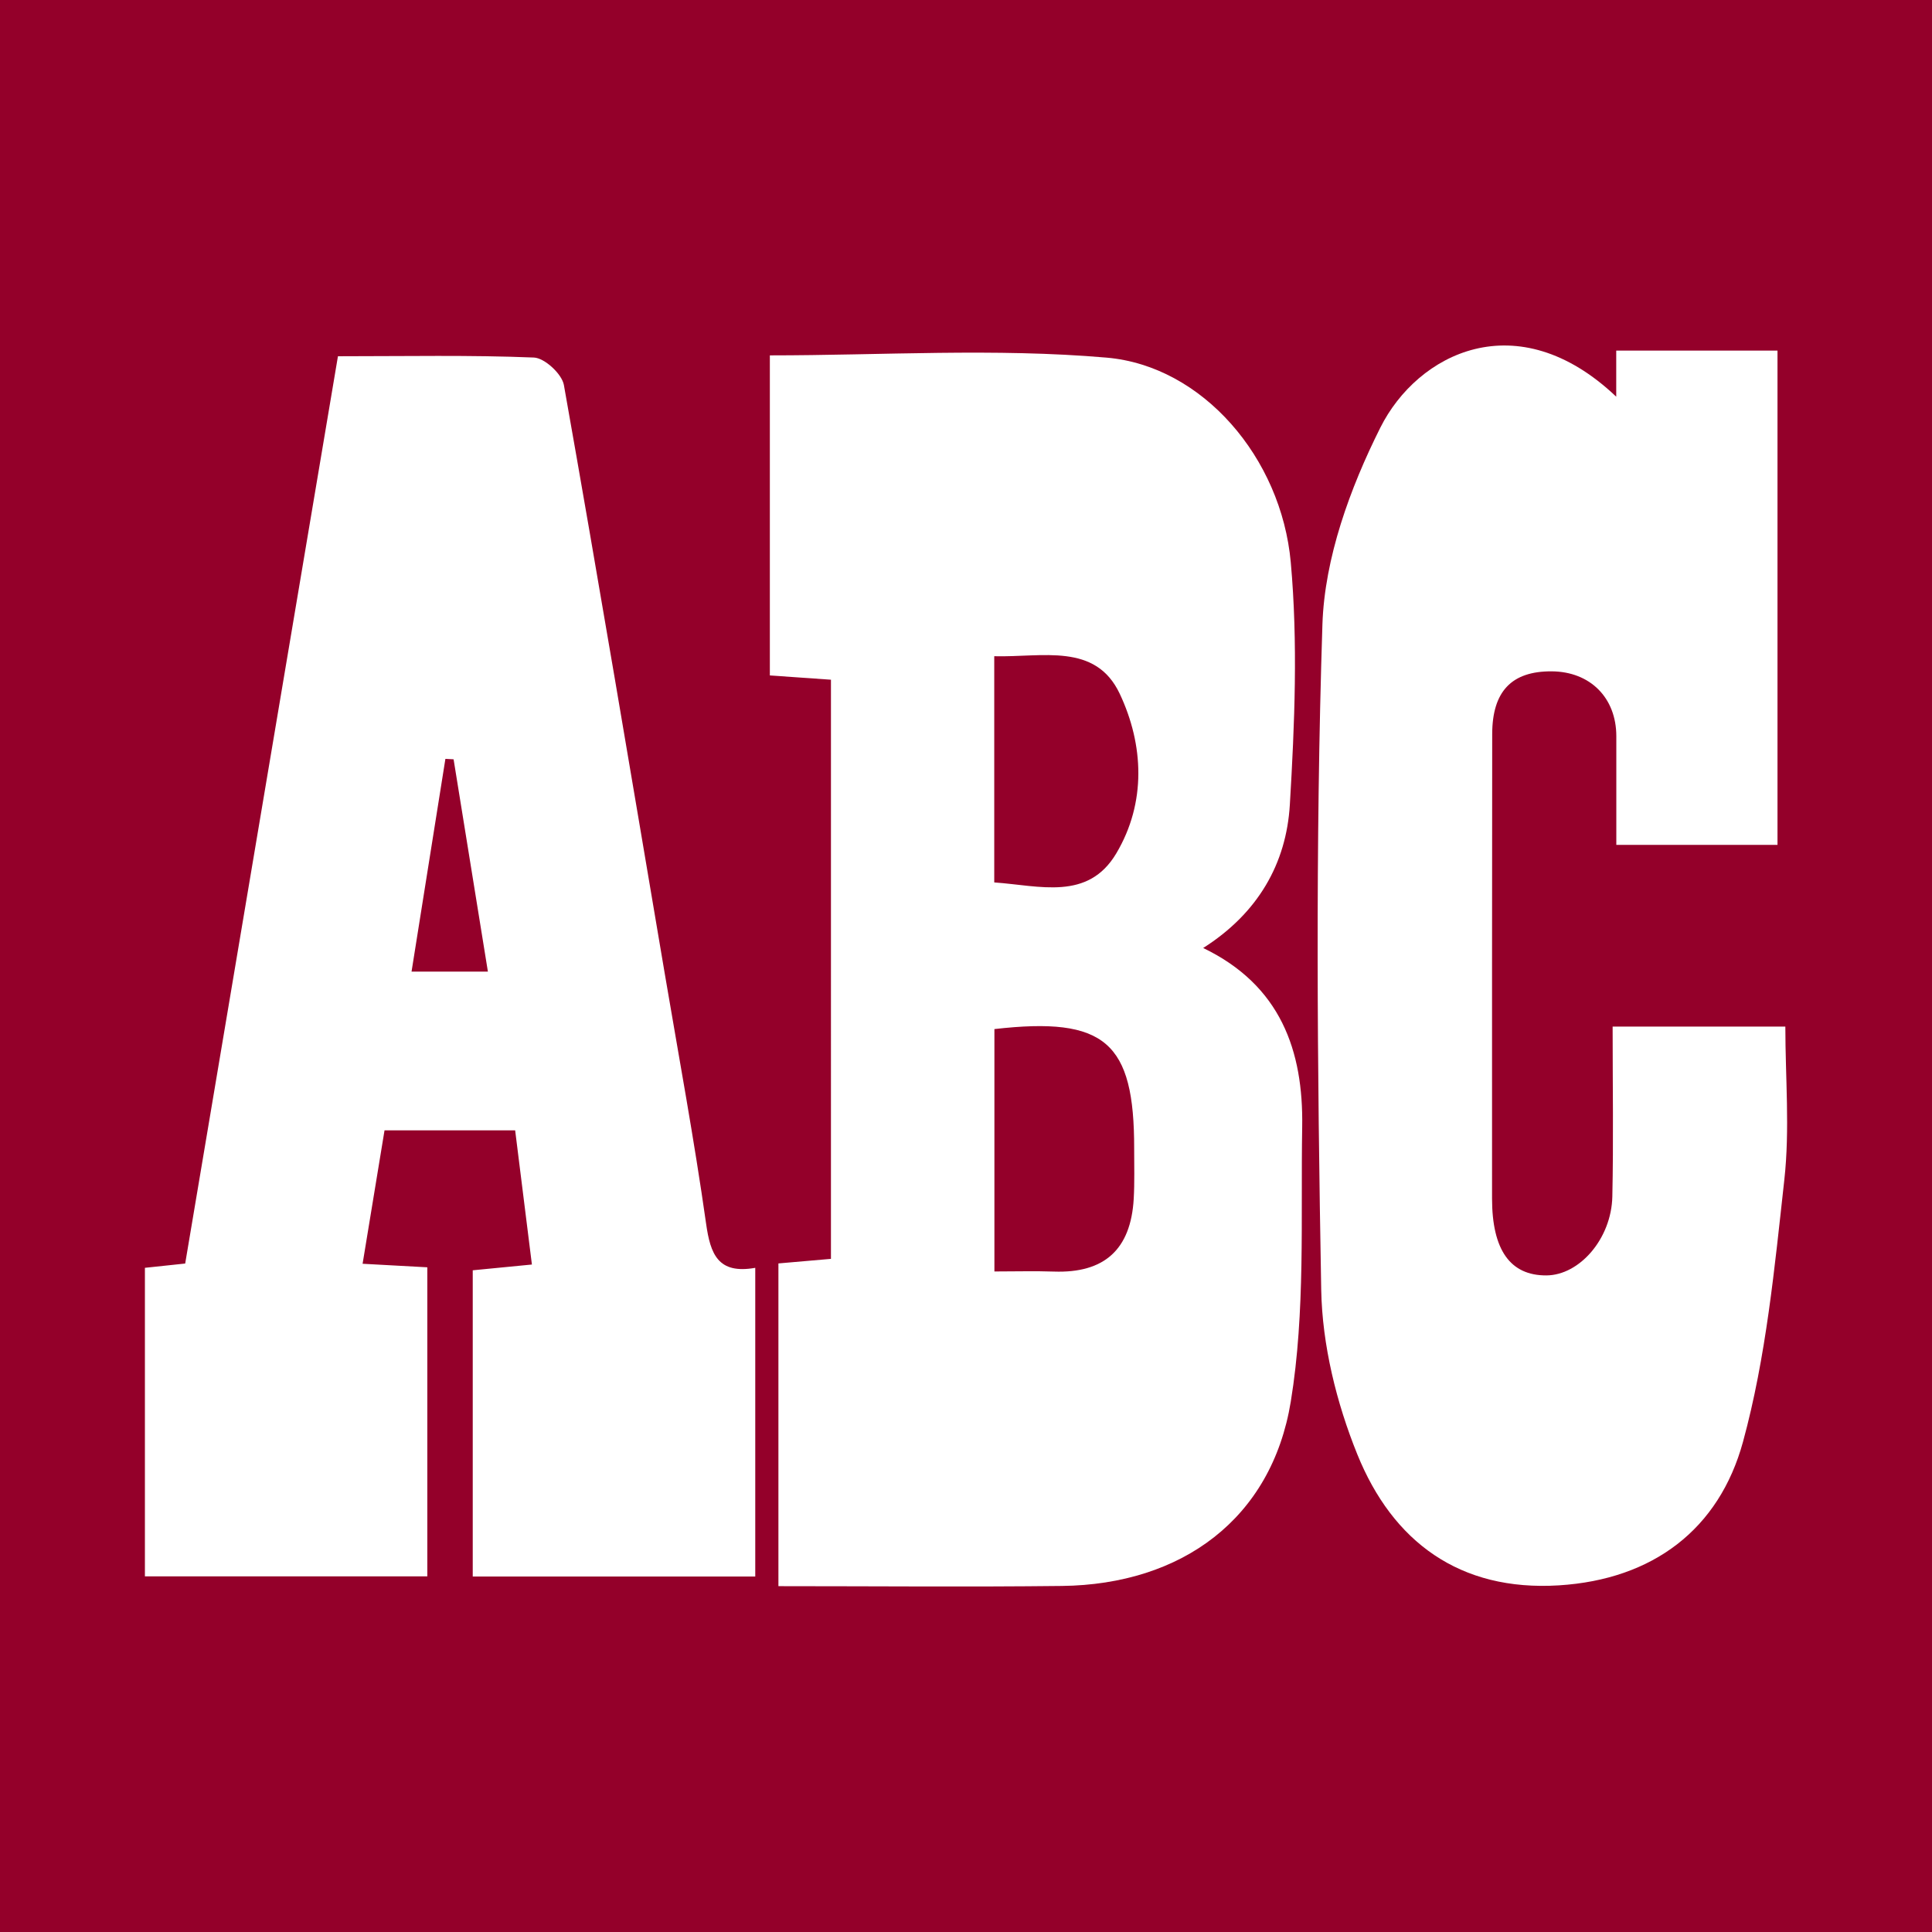 <?xml version="1.0" encoding="utf-8"?>
<!-- Generator: Adobe Illustrator 17.0.0, SVG Export Plug-In . SVG Version: 6.00 Build 0)  -->
<!DOCTYPE svg PUBLIC "-//W3C//DTD SVG 1.1//EN" "http://www.w3.org/Graphics/SVG/1.1/DTD/svg11.dtd">
<svg version="1.1" id="Layer_1" xmlns="http://www.w3.org/2000/svg" xmlns:xlink="http://www.w3.org/1999/xlink" x="0px" y="0px"
	 width="200px" height="200px" viewBox="0 0 200 200" enable-background="new 0 0 200 200" xml:space="preserve">
<rect fill="#94002A" width="200" height="200"/>
<g>
	<path fill="#FFFFFF" d="M86.02,70.363c-2.042-0.143-4.022-0.281-6.325-0.442c0-11.137,0-22.17,0-33.133
		c11.583,0,23.302-0.769,34.867,0.234c9.918,0.861,18.08,10.36,19.058,21.191c0.749,8.298,0.402,16.746-0.096,25.089
		c-0.363,6.097-3.3,11.234-8.972,14.834c8.02,3.864,10.382,10.632,10.25,18.53c-0.159,9.49,0.338,19.131-1.18,28.424
		c-1.985,12.148-11.303,18.943-23.696,19.087c-9.668,0.112-19.339,0.022-29.345,0.022c0-11.213,0-22.216,0-33.41
		c1.824-0.158,3.5-0.304,5.438-0.472C86.02,110.32,86.02,90.451,86.02,70.363z M102.941,106.53c0,8.422,0,16.57,0,25.092
		c2.217,0,4.191-0.058,6.161,0.011c5.208,0.182,7.957-2.271,8.26-7.528c0.099-1.724,0.044-3.457,0.047-5.186
		C117.427,107.876,114.423,105.219,102.941,106.53z M102.924,67.932c0,8.088,0,15.645,0,23.417c4.717,0.33,9.7,1.933,12.636-3.011
		c3.122-5.257,2.842-11.24,0.357-16.515C113.409,66.498,107.911,68.062,102.924,67.932z"/>
	<path fill="#FFFFFF" d="M34.984,36.879c7.102,0,13.702-0.136,20.286,0.133c1.109,0.045,2.902,1.704,3.104,2.843
		c3.593,20.262,6.992,40.559,10.427,60.849c1.465,8.651,3.065,17.284,4.294,25.969c0.449,3.171,1.239,5.252,5.089,4.572
		c0,10.777,0,21.255,0,31.955c-9.832,0-19.425,0-29.246,0c0-10.583,0-20.937,0-31.7c1.823-0.178,3.741-0.365,6.125-0.597
		c-0.592-4.742-1.154-9.247-1.734-13.888c-4.636,0-8.924,0-13.523,0c-0.749,4.553-1.483,9.018-2.27,13.809
		c2.37,0.13,4.354,0.238,6.7,0.366c0,10.585,0,21.153,0,31.992c-9.64,0-19.254,0-29.235,0c0-10.542,0-21.131,0-31.938
		c1.178-0.125,2.434-0.259,4.17-0.443C24.427,99.579,29.692,68.312,34.984,36.879z M46.956,78.603
		c-0.283-0.015-0.565-0.031-0.848-0.046c-1.155,7.255-2.309,14.509-3.505,22.026c2.988,0,5.342,0,7.905,0
		C49.292,93.055,48.124,85.829,46.956,78.603z"/>
	<path fill="#FFFFFF" d="M167.312,41.066c0-1.944,0-3.199,0-4.772c5.595,0,10.983,0,16.694,0c0,16.986,0,33.927,0,51.165
		c-5.34,0-10.626,0-16.685,0c0-3.621,0.001-7.434,0-11.247c-0.001-3.979-2.709-6.692-6.697-6.715
		c-4.126-0.023-6.145,2.059-6.152,6.497c-0.023,16.025-0.015,32.049-0.016,48.074c0,5.326,1.883,7.984,5.63,7.962
		c3.427-0.021,6.727-3.8,6.822-8.161c0.125-5.753,0.031-11.51,0.031-17.597c5.865,0,11.553,0,17.879,0
		c0,5.281,0.475,10.626-0.105,15.855c-1.01,9.101-1.878,18.347-4.279,27.13c-2.477,9.06-9.332,14.252-19.057,14.858
		c-10.284,0.641-17.211-4.527-20.866-13.556c-2.161-5.338-3.638-11.33-3.74-17.058c-0.408-22.946-0.614-45.918,0.125-68.848
		c0.222-6.888,2.856-14.118,5.996-20.385C146.738,36.59,157.045,31.318,167.312,41.066z"/>
</g>
</svg>
